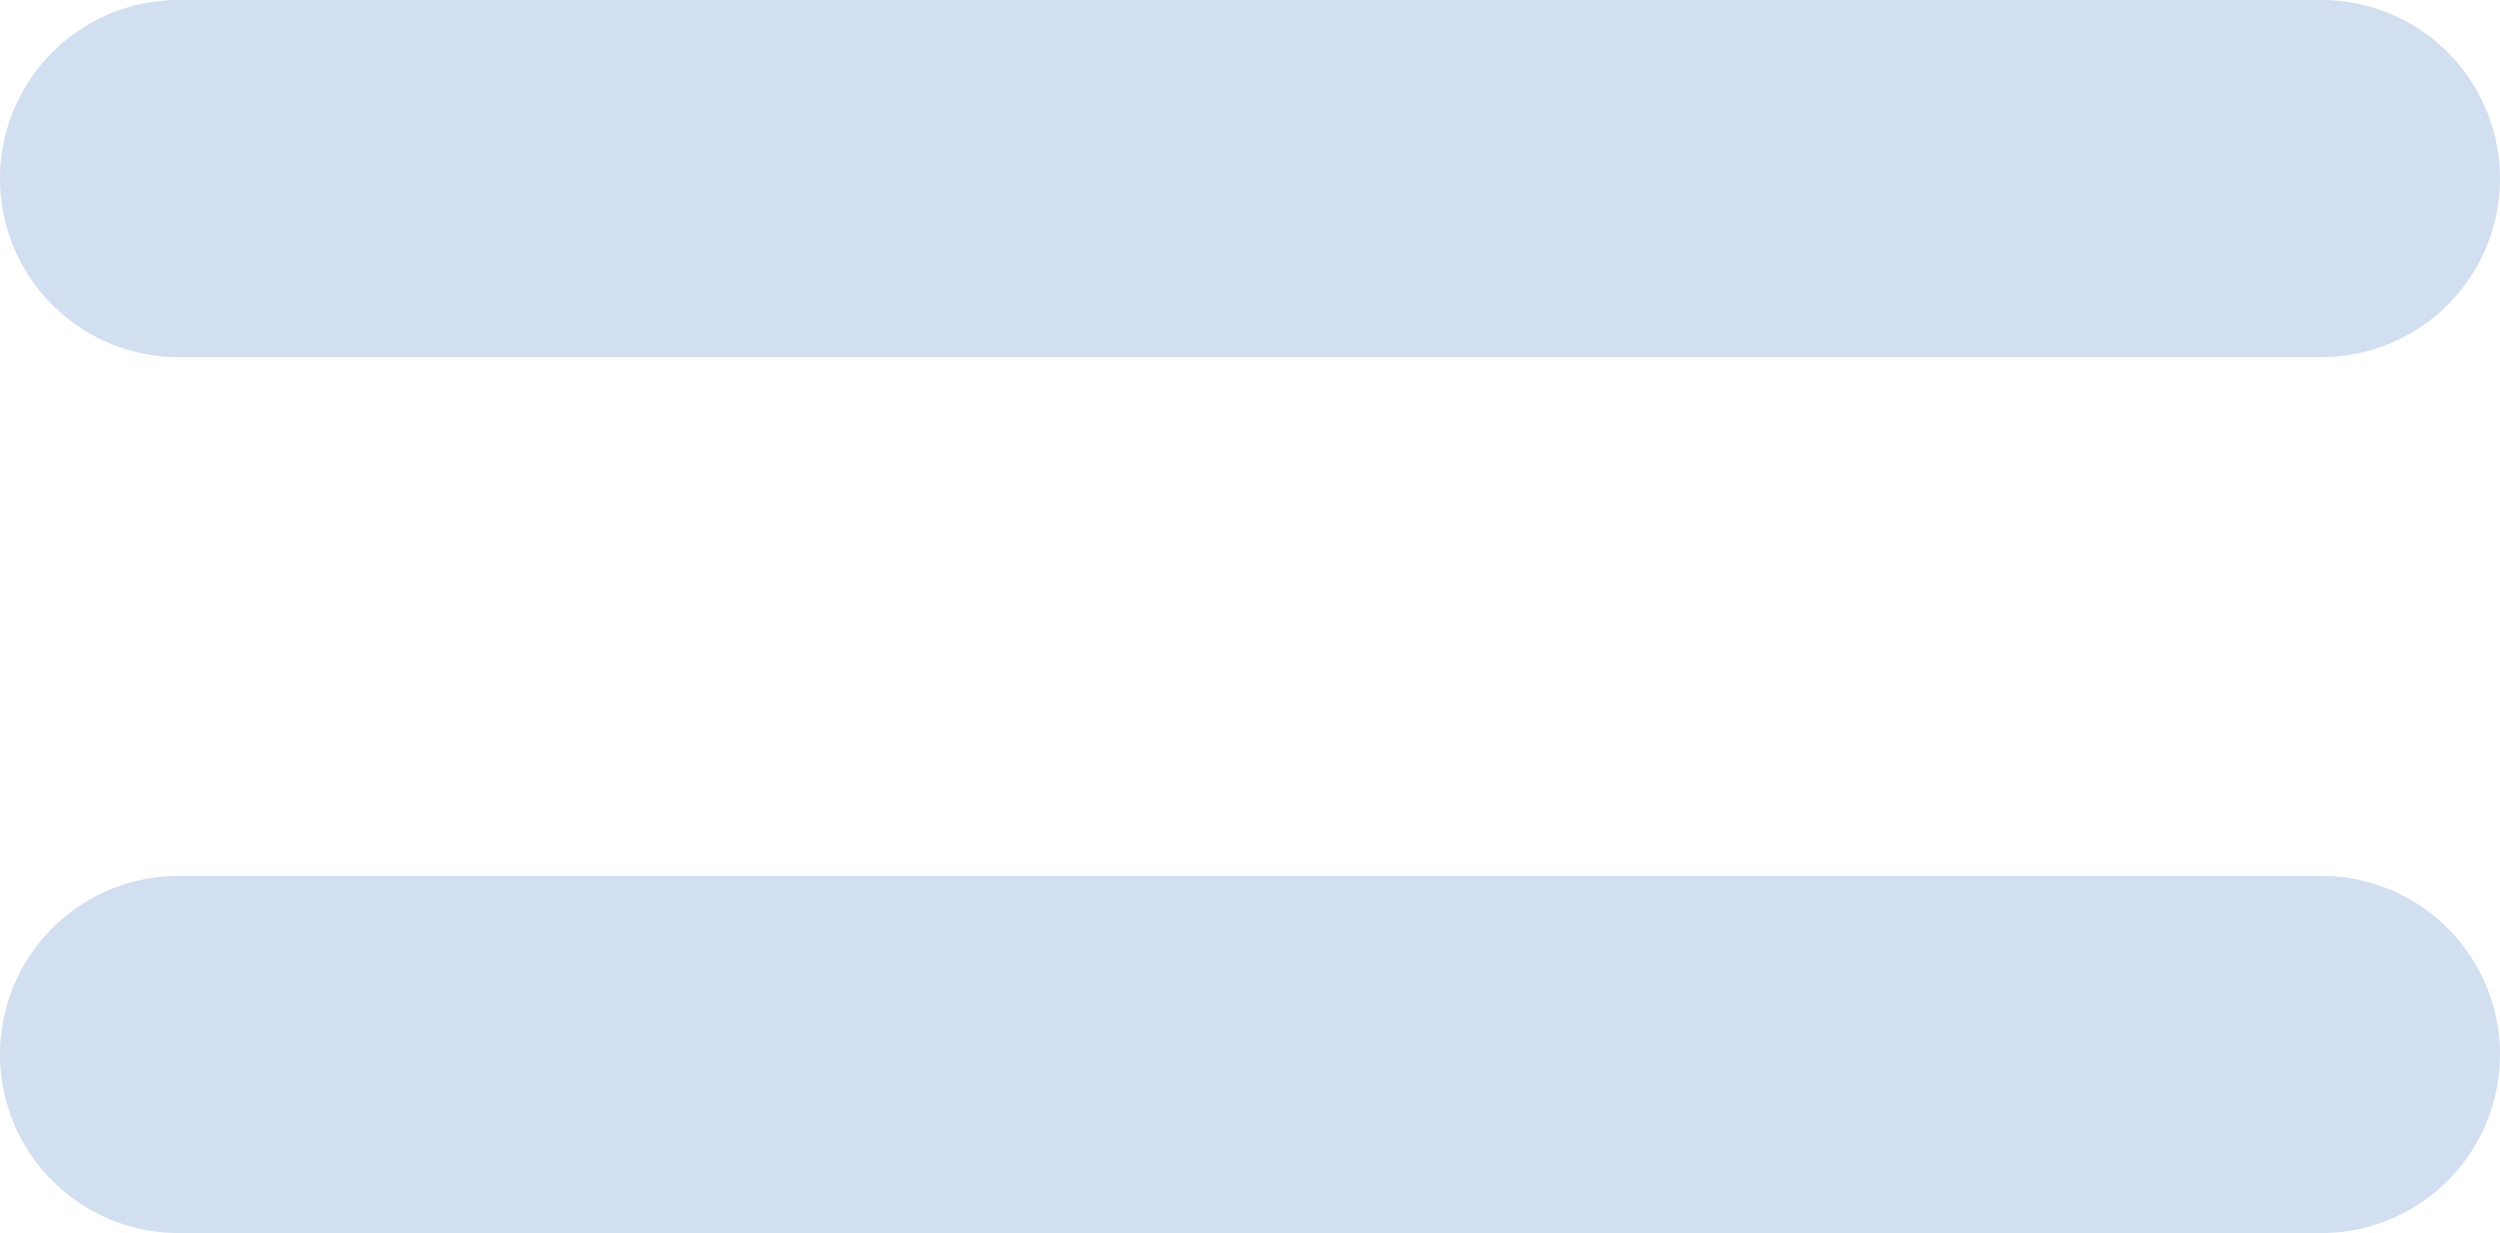 <svg xmlns="http://www.w3.org/2000/svg" viewBox="0 0 28 13.81"><defs><style>.cls-1{fill:#d2dff0}</style></defs><g id="Layer_2" data-name="Layer 2"><g id="Layer_1-2" data-name="Layer 1"><g id="Group_1246" data-name="Group 1246"><path id="Rectangle_346" data-name="Rectangle 346" class="cls-1" d="M2 9.81h24a2 2 0 012 2 2 2 0 01-2 2H2a2 2 0 01-2-2 2 2 0 012-2z"/><path id="Rectangle_348" data-name="Rectangle 348" class="cls-1" d="M2 0h24a2 2 0 012 2 2 2 0 01-2 2H2a2 2 0 01-2-2 2 2 0 012-2z"/></g></g></g></svg>